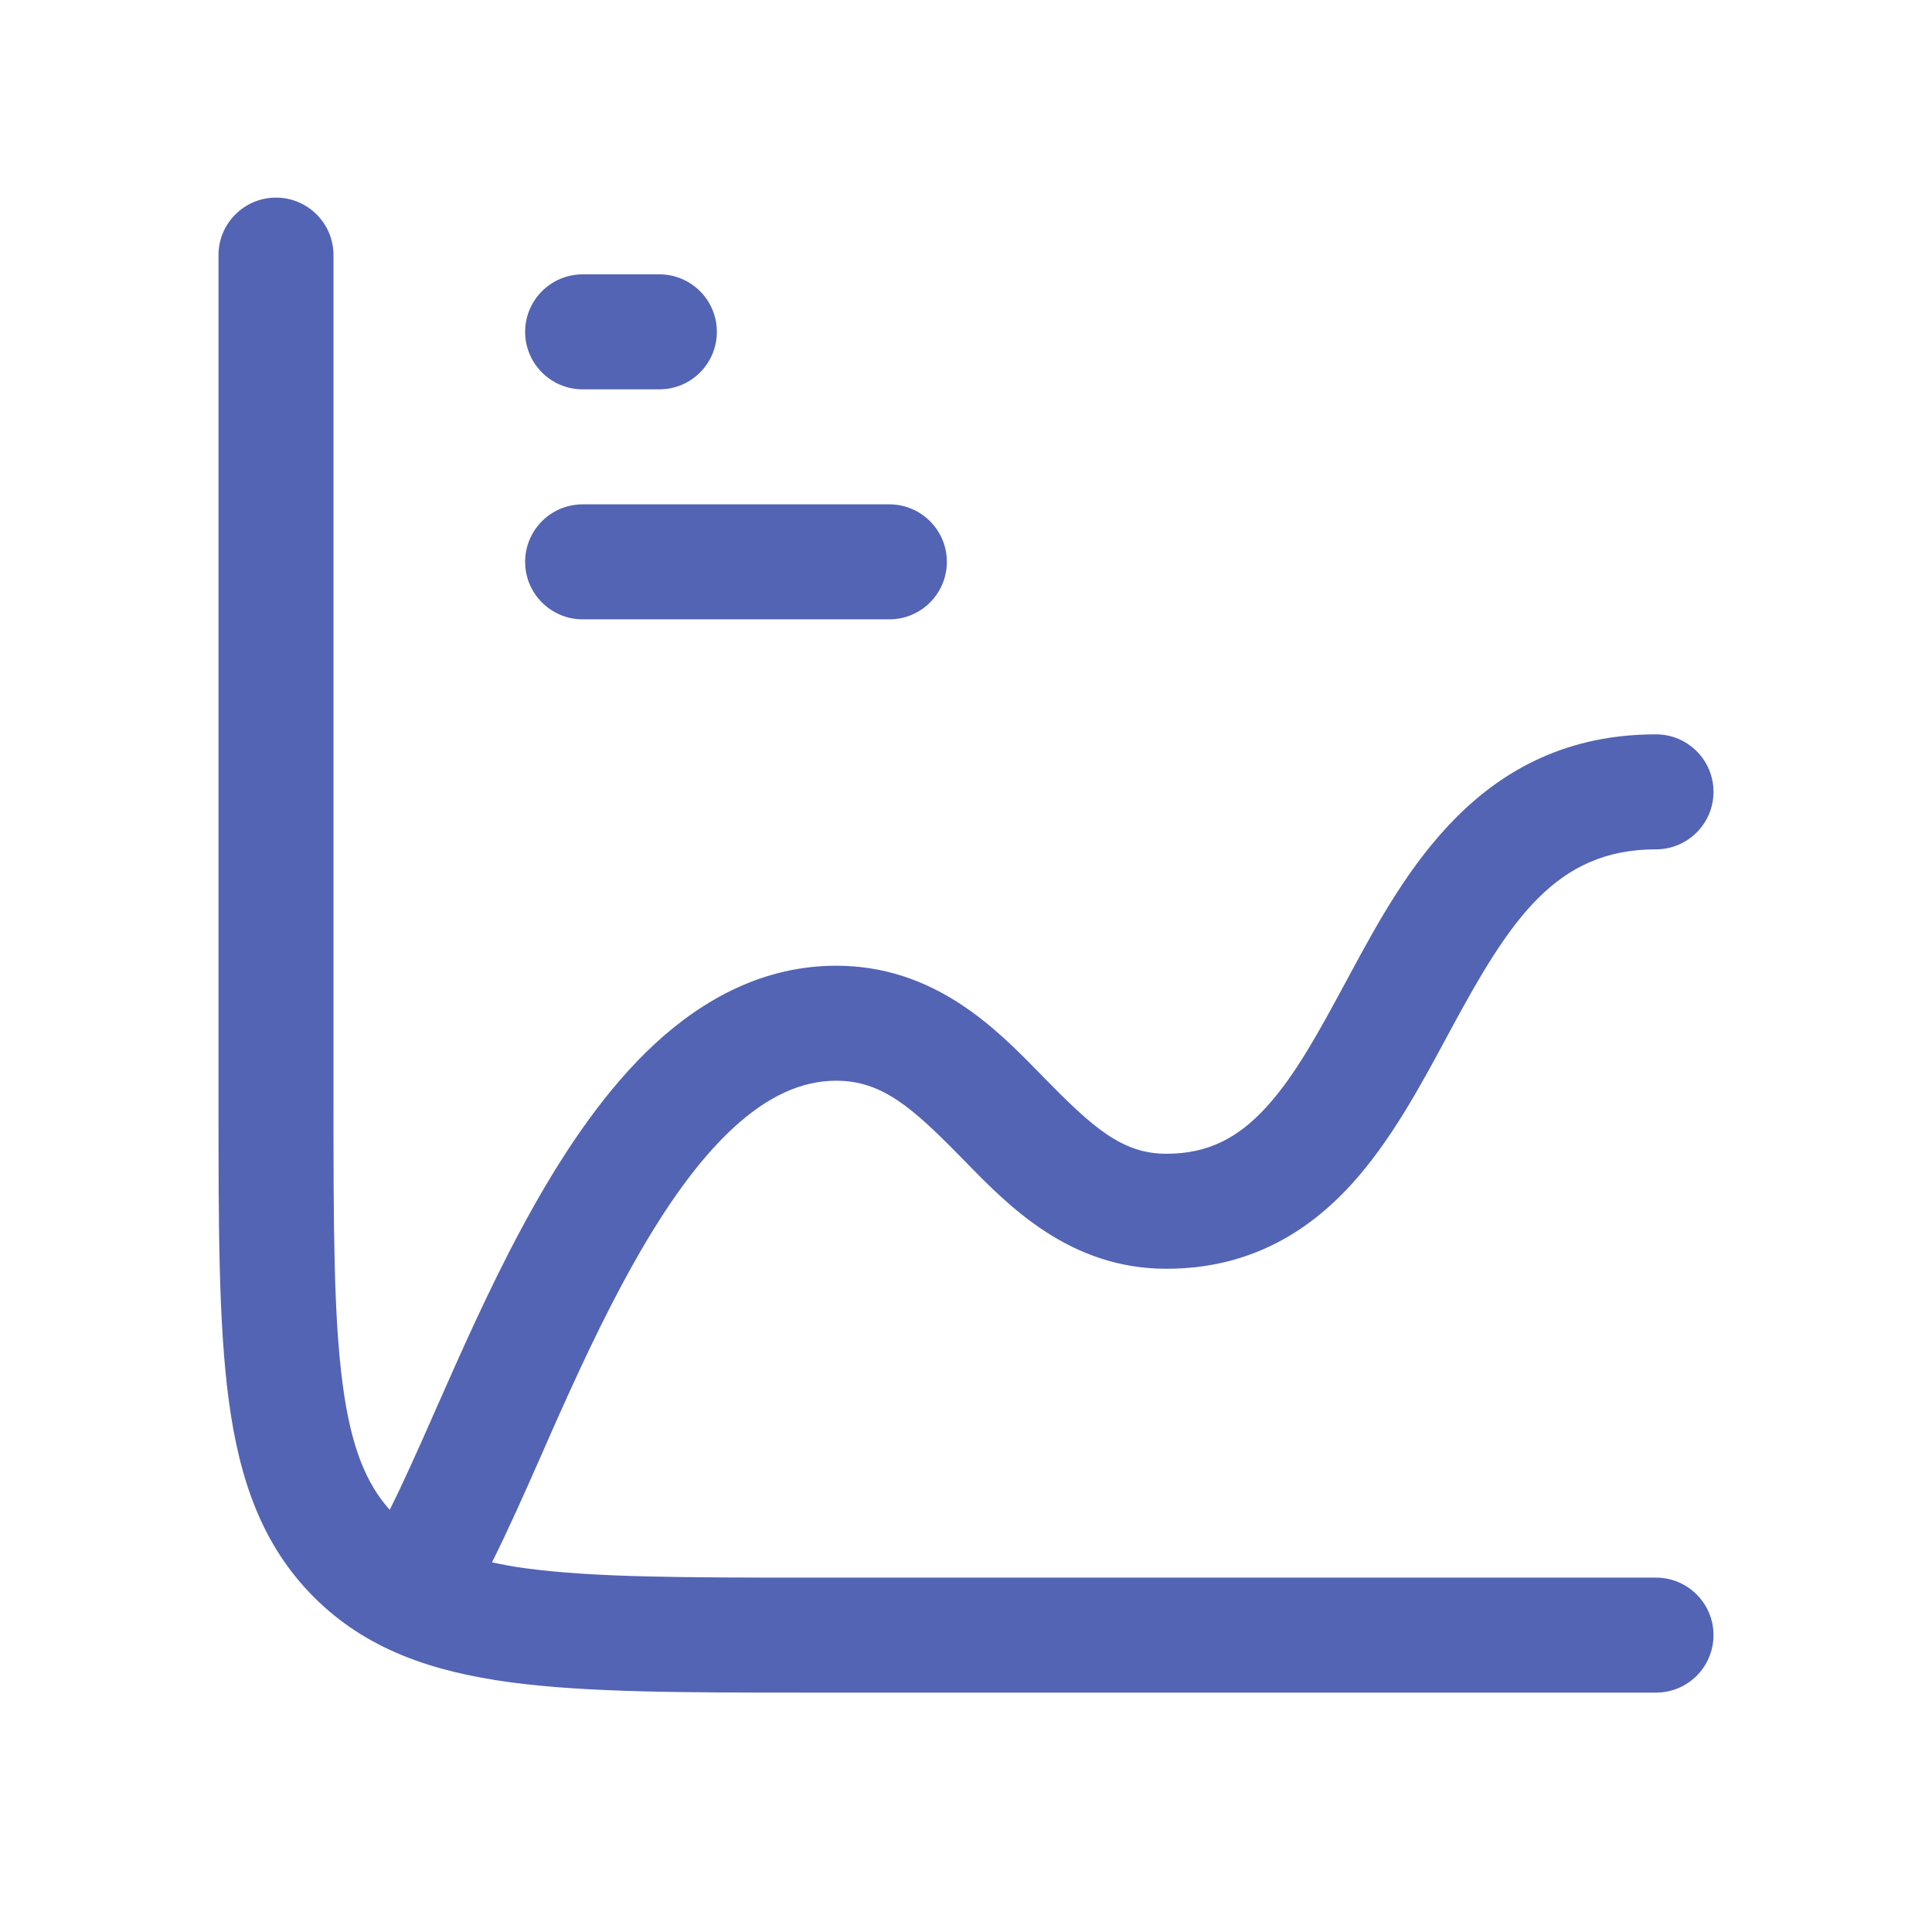 <svg width="21" height="21" viewBox="0 0 21 21" fill="none" xmlns="http://www.w3.org/2000/svg">
<path d="M3 2.148C3.345 2.148 3.625 2.428 3.625 2.773V11.94C3.625 13.332 3.626 14.314 3.726 15.057C3.816 15.73 3.98 16.125 4.236 16.411C4.383 16.118 4.544 15.758 4.726 15.344C4.762 15.263 4.799 15.179 4.837 15.094C5.112 14.471 5.43 13.771 5.798 13.117C6.164 12.467 6.598 11.827 7.12 11.344C7.649 10.857 8.304 10.497 9.089 10.497C10.159 10.497 10.831 11.184 11.302 11.667C11.316 11.68 11.329 11.694 11.341 11.707C11.875 12.252 12.194 12.541 12.678 12.541C13.142 12.541 13.466 12.36 13.765 12.033C14.081 11.687 14.334 11.218 14.641 10.65C14.652 10.63 14.663 10.61 14.674 10.589L14.679 10.579C15.268 9.489 16.084 7.982 18 7.982C18.345 7.982 18.625 8.262 18.625 8.607C18.625 8.952 18.345 9.232 18 9.232C16.912 9.232 16.416 9.995 15.773 11.184C15.754 11.22 15.734 11.257 15.714 11.294C15.433 11.815 15.111 12.411 14.688 12.875C14.206 13.403 13.565 13.791 12.678 13.791C11.63 13.791 10.966 13.112 10.501 12.635C10.483 12.617 10.466 12.6 10.449 12.582C9.921 12.044 9.591 11.747 9.089 11.747C8.714 11.747 8.347 11.913 7.968 12.262C7.584 12.617 7.226 13.128 6.888 13.73C6.552 14.327 6.254 14.979 5.979 15.6C5.943 15.681 5.908 15.763 5.872 15.844C5.692 16.252 5.515 16.648 5.348 16.982C5.461 17.006 5.583 17.03 5.716 17.047C6.459 17.147 7.441 17.148 8.833 17.148H18C18.345 17.148 18.625 17.428 18.625 17.773C18.625 18.119 18.345 18.398 18 18.398H8.787C7.451 18.398 6.386 18.398 5.55 18.286C4.686 18.17 3.975 17.923 3.413 17.361C2.85 16.798 2.603 16.087 2.487 15.224C2.375 14.388 2.375 13.322 2.375 11.986V2.773C2.375 2.428 2.655 2.148 3 2.148Z" fill="#5364B4"/>
<path d="M9.667 5.482C10.012 5.482 10.292 5.762 10.292 6.107C10.292 6.452 10.012 6.732 9.667 6.732H6.333C5.988 6.732 5.708 6.452 5.708 6.107C5.708 5.762 5.988 5.482 6.333 5.482H9.667Z" fill="#5364B4"/>
<path d="M7.167 2.982C7.512 2.982 7.792 3.262 7.792 3.607C7.792 3.952 7.512 4.232 7.167 4.232H6.333C5.988 4.232 5.708 3.952 5.708 3.607C5.708 3.262 5.988 2.982 6.333 2.982H7.167Z" fill="#5364B4"/>
</svg>
